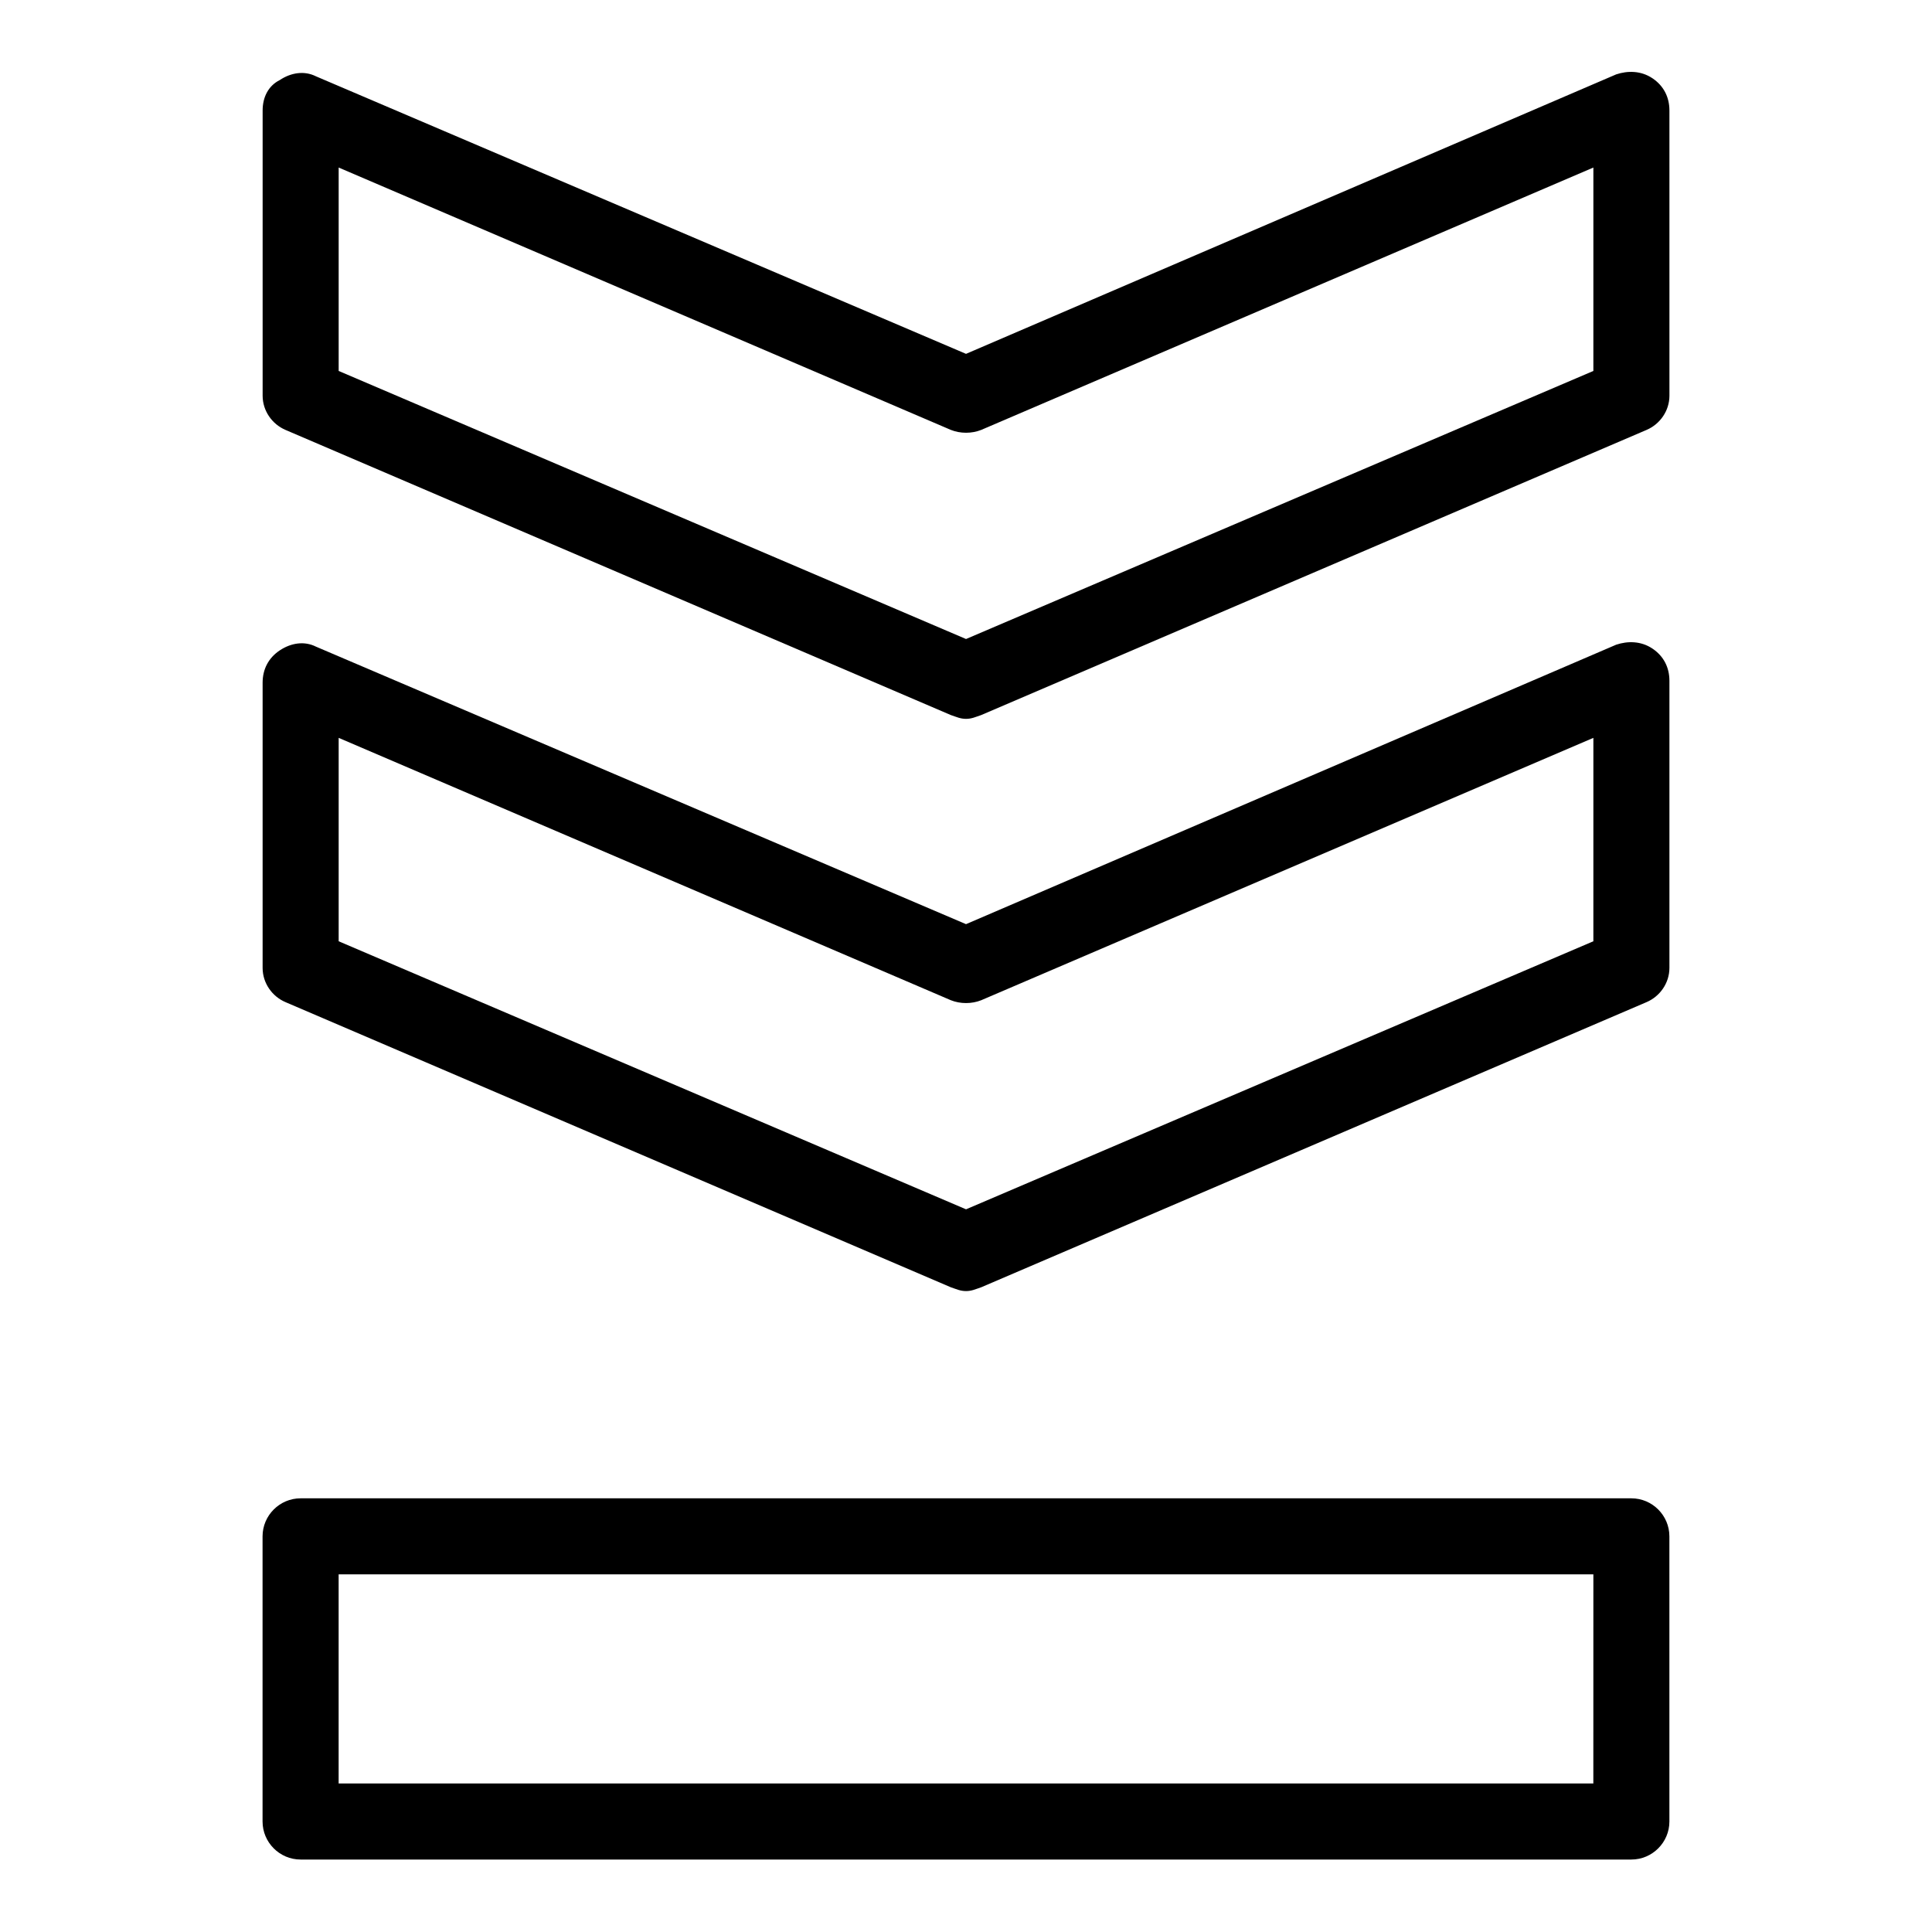 <?xml version="1.0" encoding="UTF-8"?>
<!-- Uploaded to: ICON Repo, www.svgrepo.com, Generator: ICON Repo Mixer Tools -->
<svg fill="#000000" width="800px" height="800px" version="1.1" viewBox="144 144 512 512" xmlns="http://www.w3.org/2000/svg">
 <g>
  <path d="m576.33 541.07h-352.67c-5.543 0-10.078 4.535-10.078 10.078v75.57c0 5.543 4.535 10.078 10.078 10.078h352.67c5.543 0 10.078-4.535 10.078-10.078l-0.004-75.574c0-5.543-4.531-10.074-10.074-10.074zm-10.078 75.57h-332.51v-55.418h332.52z"/>
  <path d="m581.88 315.86c-3.023-2.016-6.551-2.016-9.574-1.008l-172.3 74.059-172.3-73.555c-3.023-1.512-6.551-1.008-9.574 1.008-3.023 2.016-4.535 5.039-4.535 8.566v75.57c0 4.031 2.519 7.559 6.047 9.07l176.33 75.57c1.512 0.504 2.519 1.008 4.031 1.008 1.512 0 2.519-0.504 4.031-1.008l176.33-75.57c3.527-1.512 6.047-5.039 6.047-9.07v-76.078c0-3.523-1.508-6.547-4.531-8.562zm-15.621 77.586-166.25 71.035-166.26-71.035v-53.906l162.23 69.527c2.519 1.008 5.543 1.008 8.062 0l162.22-69.527z"/>
  <path d="m581.88 164.72c-3.023-2.016-6.551-2.016-9.574-1.008l-172.3 74.062-172.3-73.559c-3.023-1.512-6.551-1.008-9.574 1.008-3.019 1.512-4.531 4.535-4.531 8.062v75.57c0 4.031 2.519 7.559 6.047 9.07l176.33 75.57c1.512 0.504 2.519 1.008 4.031 1.008s2.519-0.504 4.031-1.008l176.33-75.57c3.527-1.512 6.047-5.039 6.047-9.07l-0.004-75.57c0-3.527-1.508-6.551-4.531-8.566zm-15.621 77.586-166.25 71.039-166.26-71.039v-53.906l162.23 69.527c2.519 1.008 5.543 1.008 8.062 0l162.22-69.527z"/>
 </g>
</svg>